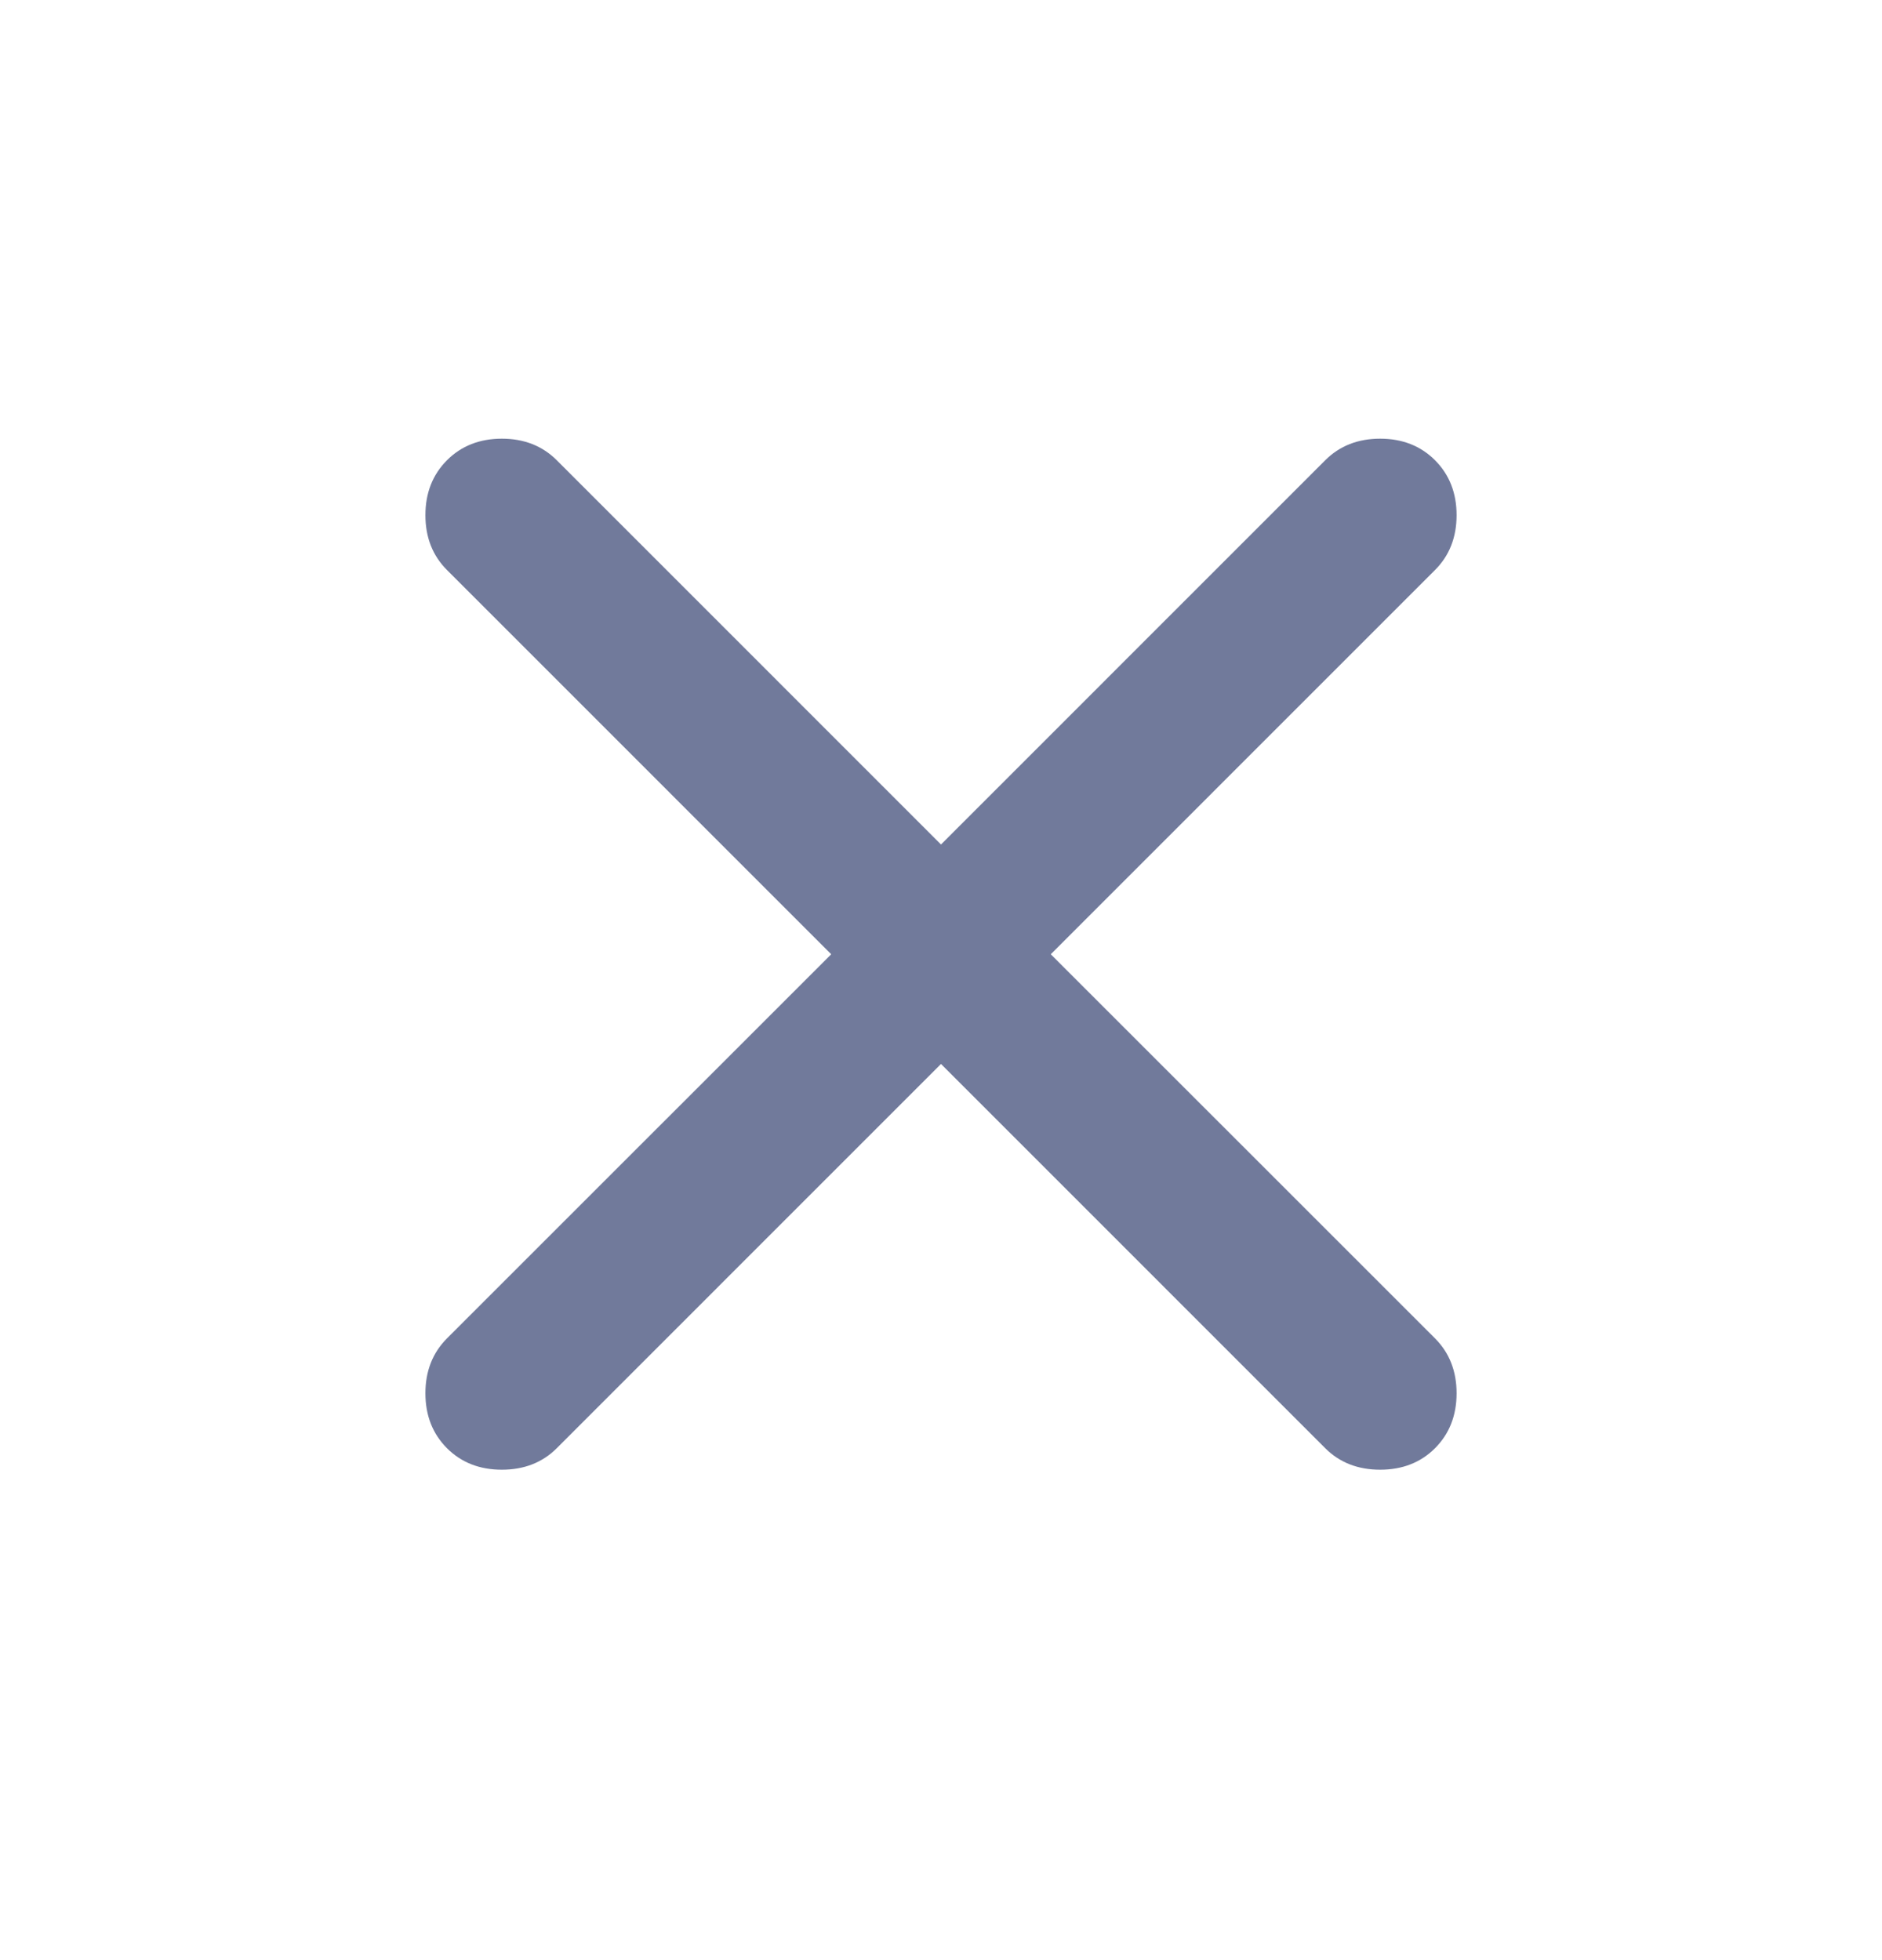<svg width="24" height="25" viewBox="0 0 24 25" fill="none" xmlns="http://www.w3.org/2000/svg">
<path d="M12 13.57L7.1 18.471C6.917 18.654 6.683 18.745 6.4 18.745C6.117 18.745 5.883 18.654 5.7 18.471C5.517 18.287 5.425 18.054 5.425 17.77C5.425 17.487 5.517 17.254 5.7 17.07L10.6 12.171L5.7 7.27C5.517 7.087 5.425 6.854 5.425 6.57C5.425 6.287 5.517 6.054 5.7 5.87C5.883 5.687 6.117 5.595 6.4 5.595C6.683 5.595 6.917 5.687 7.1 5.87L12 10.771L16.9 5.87C17.083 5.687 17.317 5.595 17.6 5.595C17.883 5.595 18.117 5.687 18.3 5.87C18.483 6.054 18.575 6.287 18.575 6.57C18.575 6.854 18.483 7.087 18.3 7.27L13.4 12.171L18.3 17.07C18.483 17.254 18.575 17.487 18.575 17.77C18.575 18.054 18.483 18.287 18.3 18.471C18.117 18.654 17.883 18.745 17.6 18.745C17.317 18.745 17.083 18.654 16.9 18.471L12 13.57Z" fill="#132258" fill-opacity="0.6"/>
</svg>
